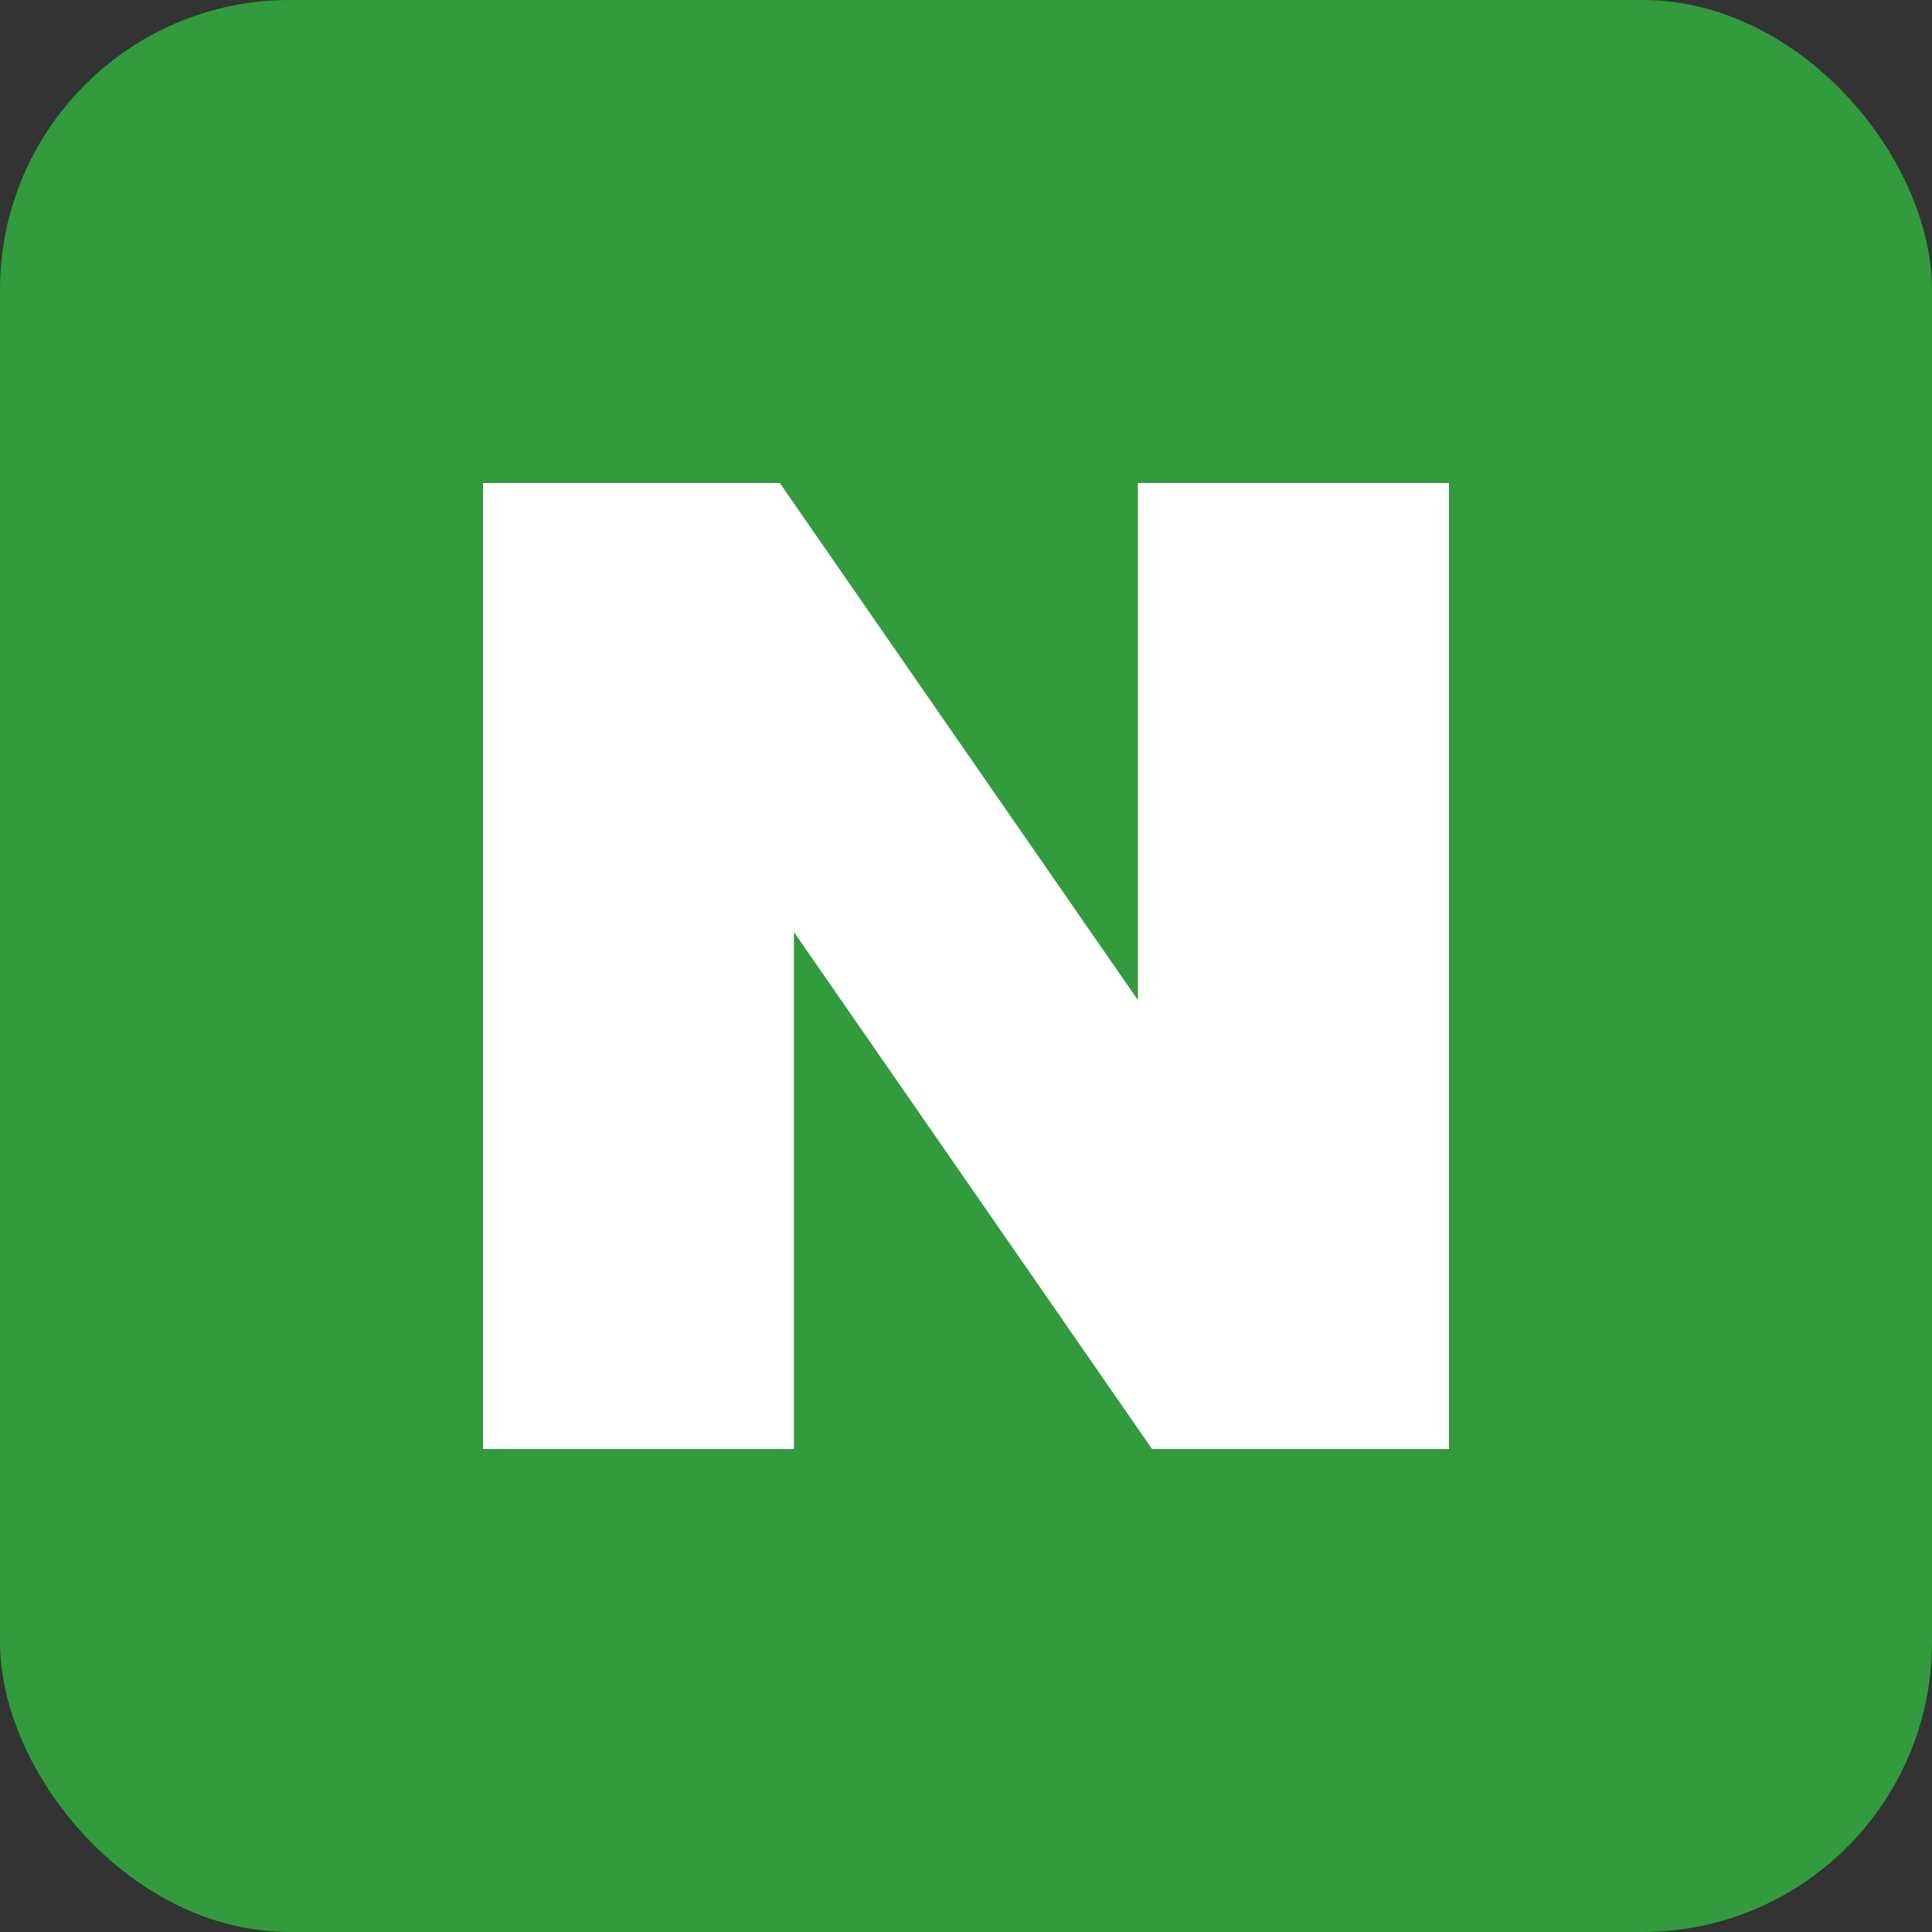 <svg width="40" height="40" viewBox="0 0 40 40" fill="none" xmlns="http://www.w3.org/2000/svg">
<rect x="0" y="0" width="40" height="40" fill="#333333" stroke="none"/>
<rect width="40" height="40" rx="6" fill="#329B3D"/>
<path d="M16.438 19.297L23.852 30H30V10H23.559V20.706L16.145 10H10V30H16.438V19.297Z" fill="white"/>
</svg>
